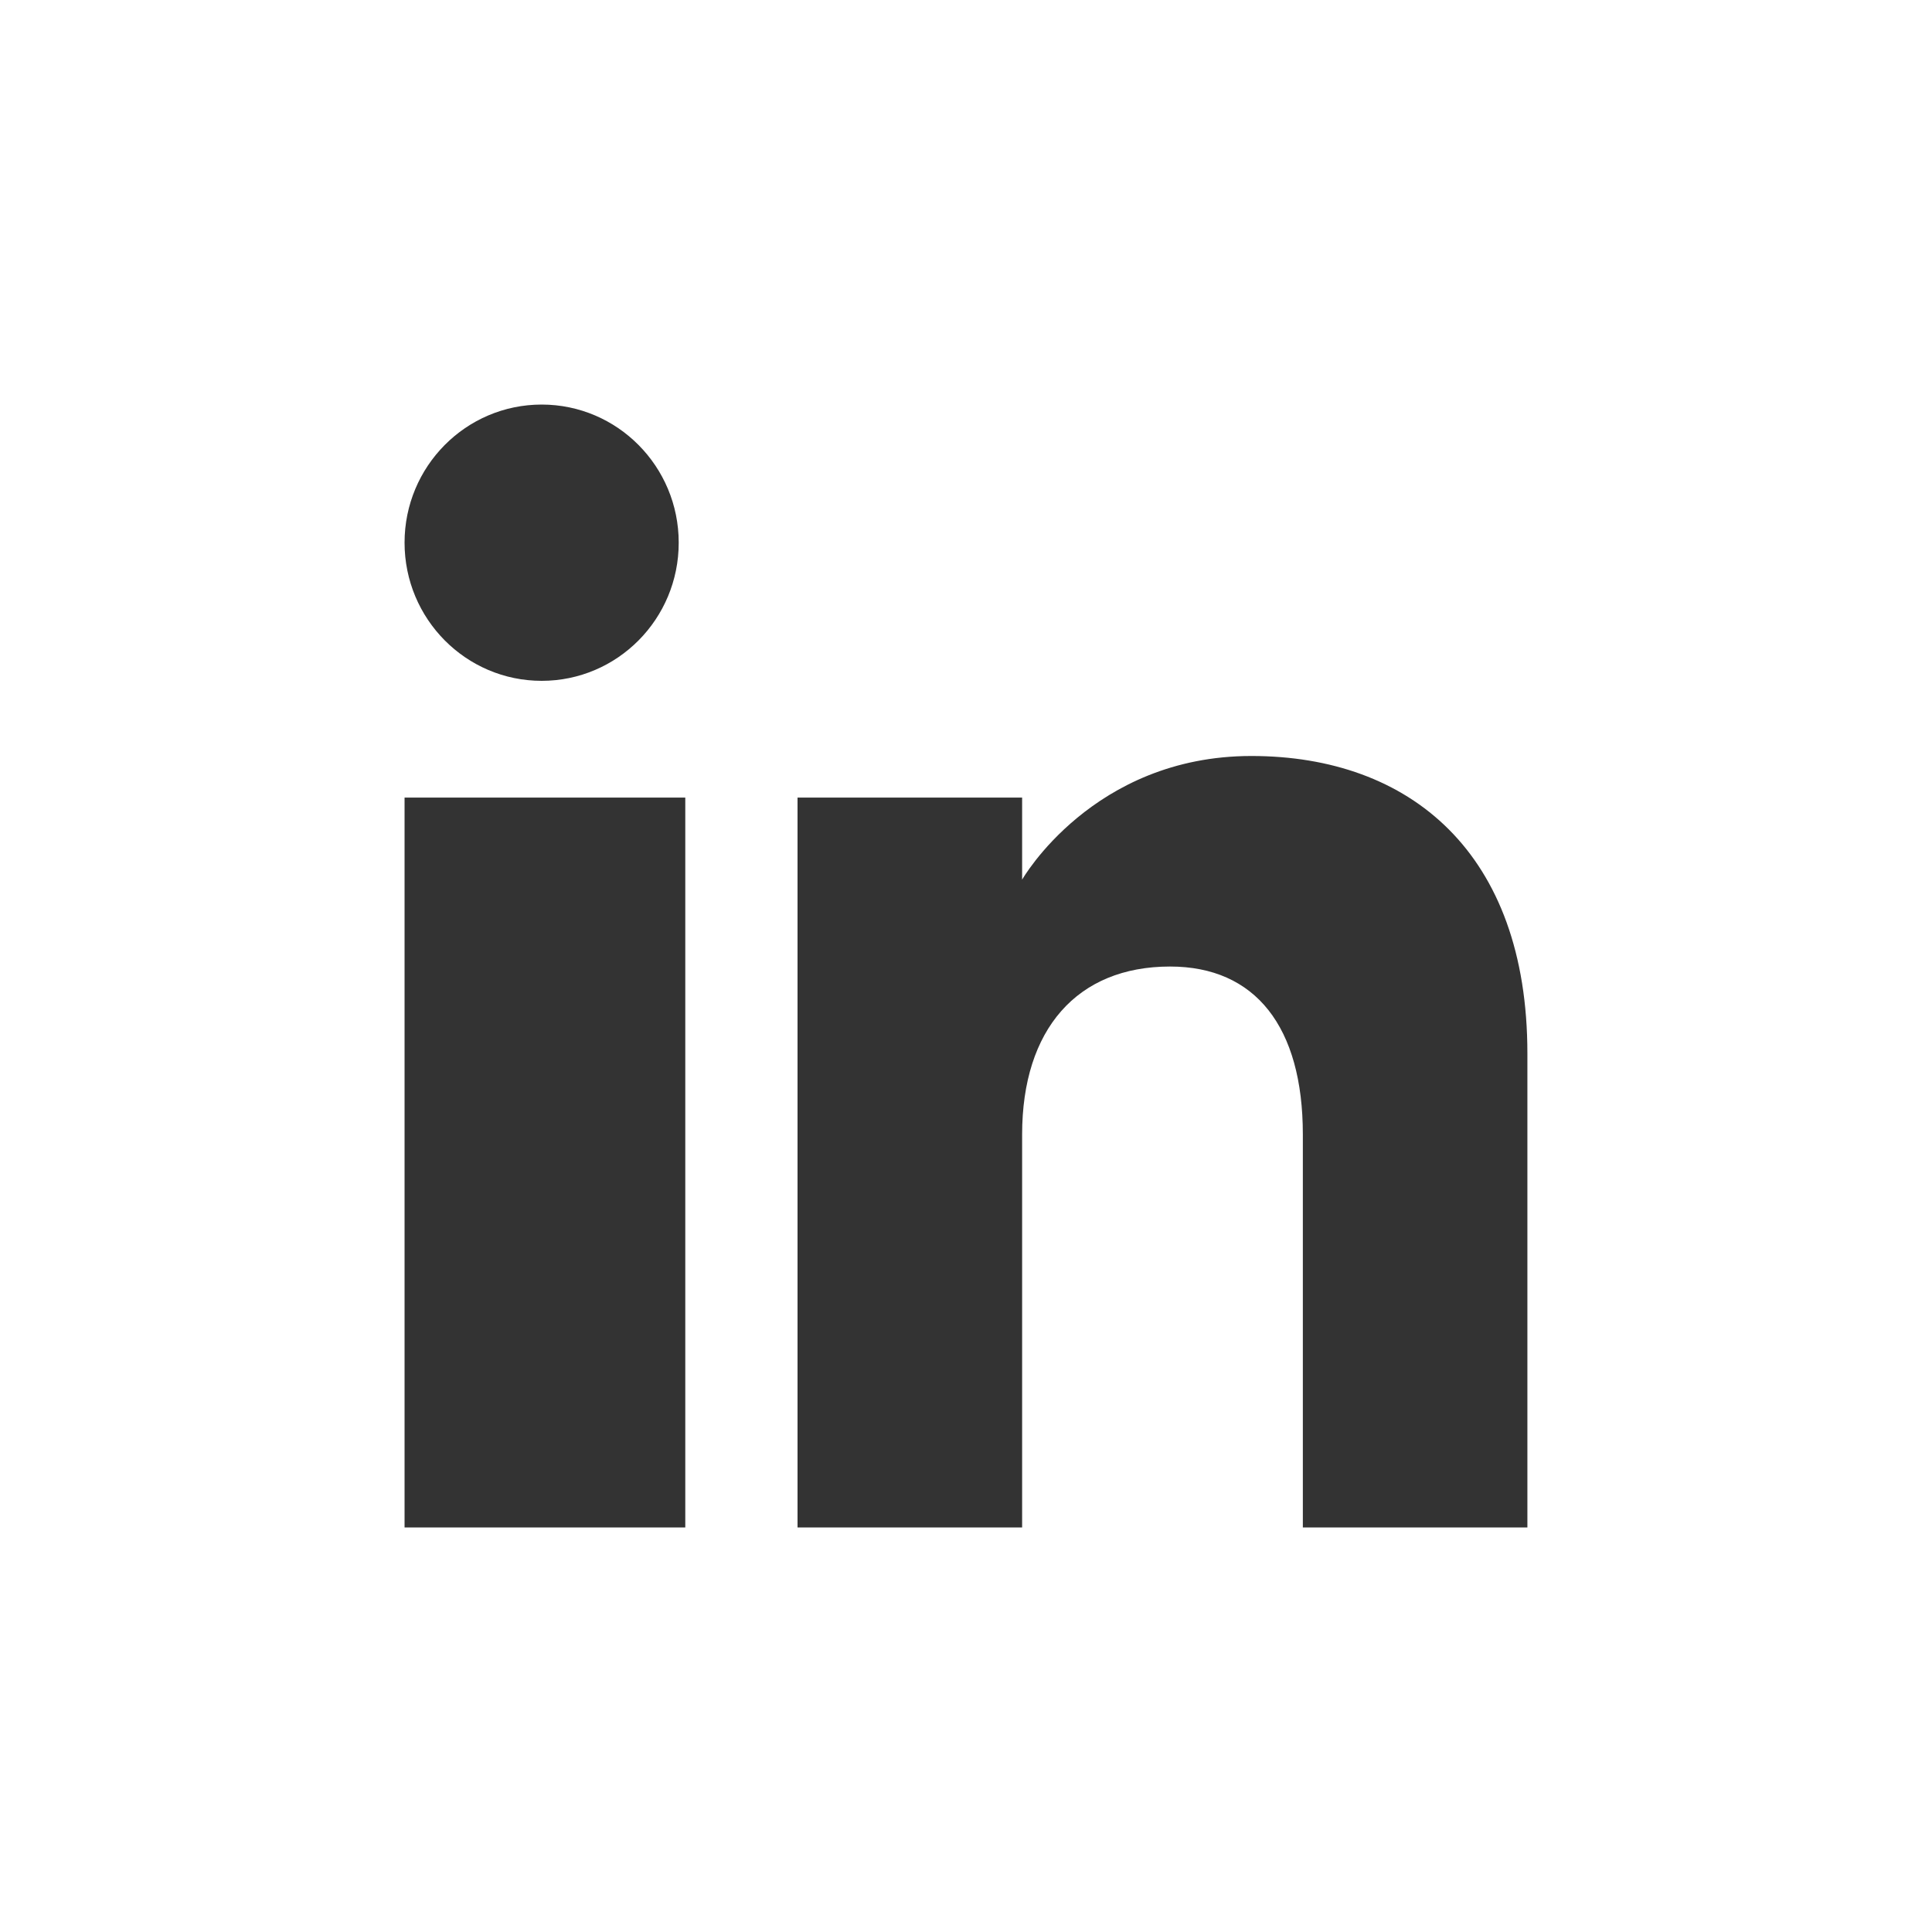 <?xml version="1.0" encoding="UTF-8"?>
<svg xmlns="http://www.w3.org/2000/svg" version="1.1" viewBox="0 0 40 40">
  <rect x="0" y="0" width="40" height="40" fill="#333333" stroke="none"/>
  <defs>
    <style>
      .cls-1 {
        fill: #fff;
      }
    </style>
  </defs>
  <!-- Generator: Adobe Illustrator 28.6.0, SVG Export Plug-In . SVG Version: 1.2.0 Build 709)  -->
  <g>
    <g id="Layer_1">
      <path class="cls-1" d="M0,0v40h40V0H0ZM11.215,8.376c1.567,0,2.837,1.281,2.837,2.859.001,1.58-1.27,2.861-2.837,2.861-1.568,0-2.839-1.281-2.839-2.861,0-1.578,1.27-2.859,2.839-2.859ZM14.188,31.624h-5.812v-15.111h5.812v15.111ZM31.624,31.624h-4.65v-8.136c0-2.232-.985-3.477-2.75-3.477-1.921,0-3.062,1.298-3.062,3.477v8.136h-4.65v-15.111h4.65v1.699s1.459-2.56,4.746-2.56,5.715,2.006,5.715,6.159v9.813Z"/>
    </g>
  </g>
</svg>